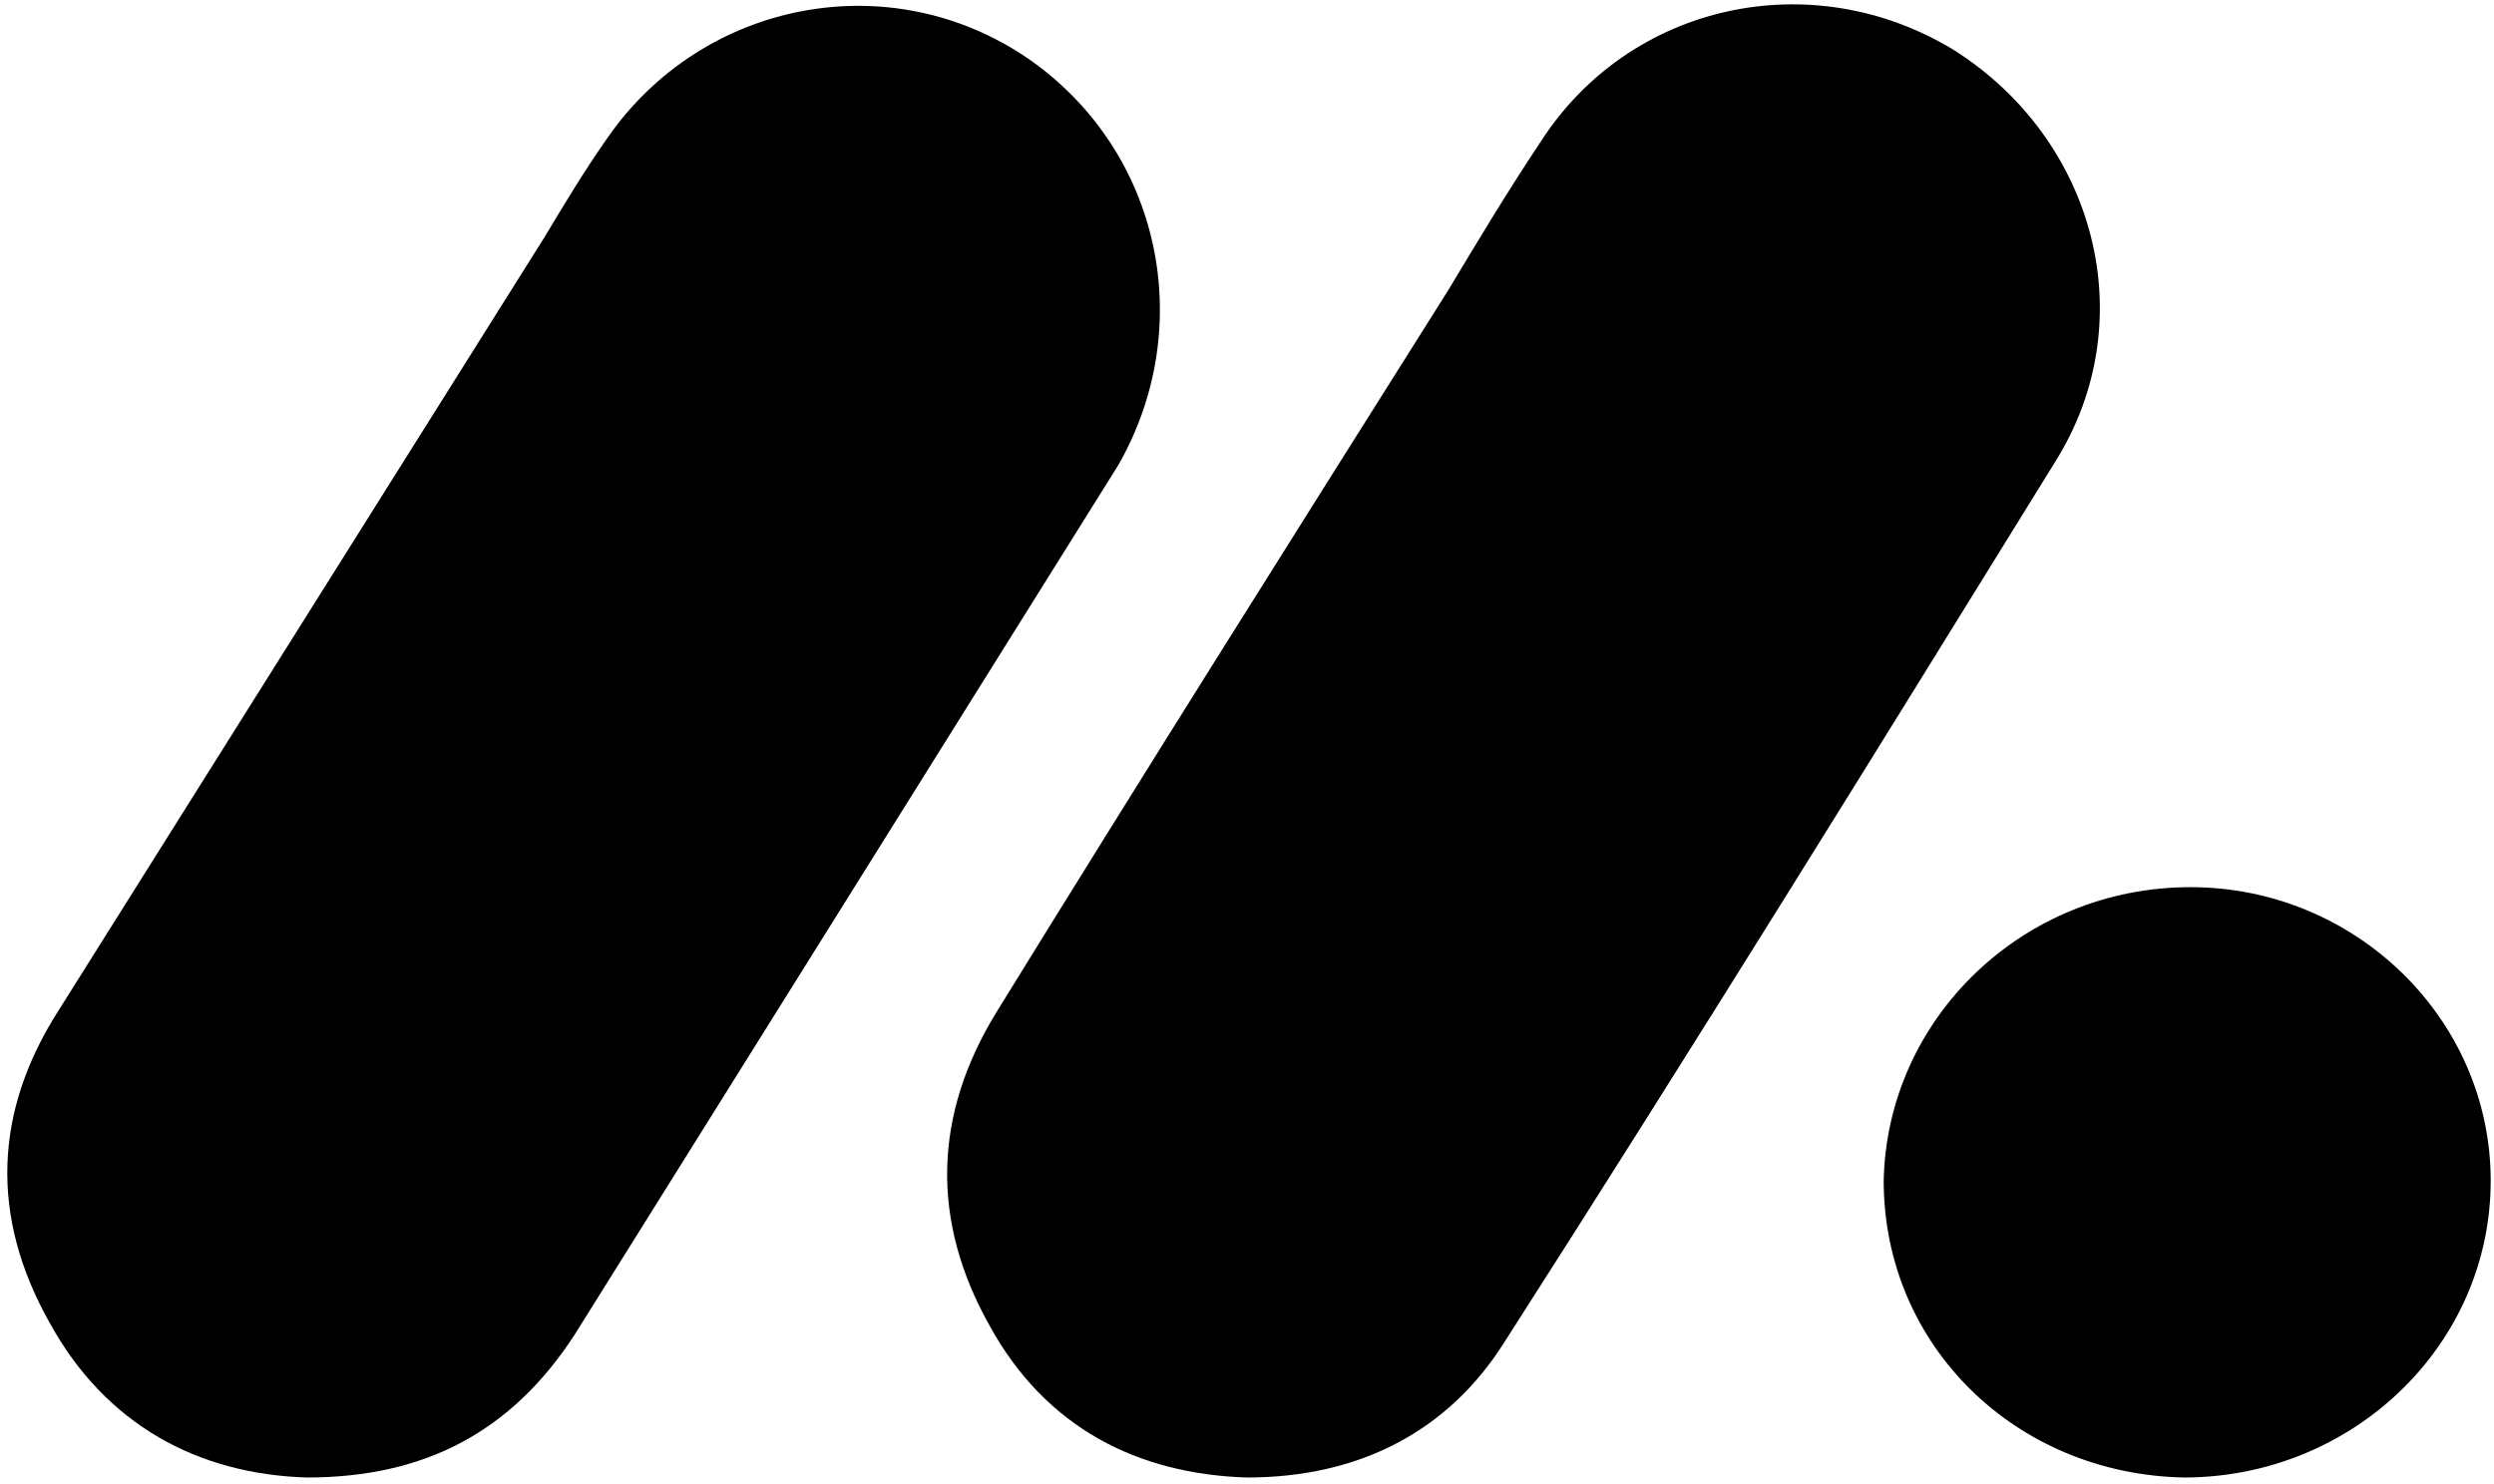 <?xml version="1.0" encoding="utf-8"?>
<!-- Generator: Adobe Illustrator 27.4.1, SVG Export Plug-In . SVG Version: 6.00 Build 0)  -->
<svg version="1.1" xmlns="http://www.w3.org/2000/svg" xmlns:xlink="http://www.w3.org/1999/xlink" x="0px" y="0px"
	 viewBox="0 0 75.6 45" style="enable-background:new 0 0 75.6 45;" xml:space="preserve">
<style type="text/css">
	.st0{display:none;}
	.st1{display:inline;fill-rule:evenodd;clip-rule:evenodd;}
</style>
<g id="Layer_1" class="st0">
</g>
<g id="Layer_2">
	<g>
		<path d="M37.8,44.8c-3.3-0.1-6.1-1.5-7.8-4.6c-1.8-3.2-1.7-6.4,0.2-9.5c4.5-7.3,9.1-14.6,13.7-21.9c0.9-1.5,1.8-3,2.8-4.5
			c2.7-4.2,8.2-5.4,12.5-2.8C63.5,4.2,65,9.7,62.3,14c-5.5,8.9-11,17.8-16.7,26.7C43.9,43.4,41.2,44.8,37.8,44.8z"/>
		<path d="M9.3,44.8c-3.3-0.1-6.1-1.6-7.8-4.7c-1.8-3.2-1.7-6.4,0.3-9.5C6.7,22.8,11.6,15,16.5,7.2c0.6-1,1.2-2,1.9-3
			C21.3,0,27-1.1,31.2,1.8c4,2.8,5.1,8.1,2.7,12.3c-5.5,8.8-11,17.6-16.5,26.4C15.5,43.4,12.9,44.8,9.3,44.8L9.3,44.8z"/>
		<path d="M66.4,26.9c5,0,9.1,4,9.1,8.9c0,5-4.2,9-9.3,9c-5.1-0.1-9.1-4-9.1-9C57.2,30.9,61.3,26.9,66.4,26.9L66.4,26.9z"/>
	</g>
</g>
</svg>
